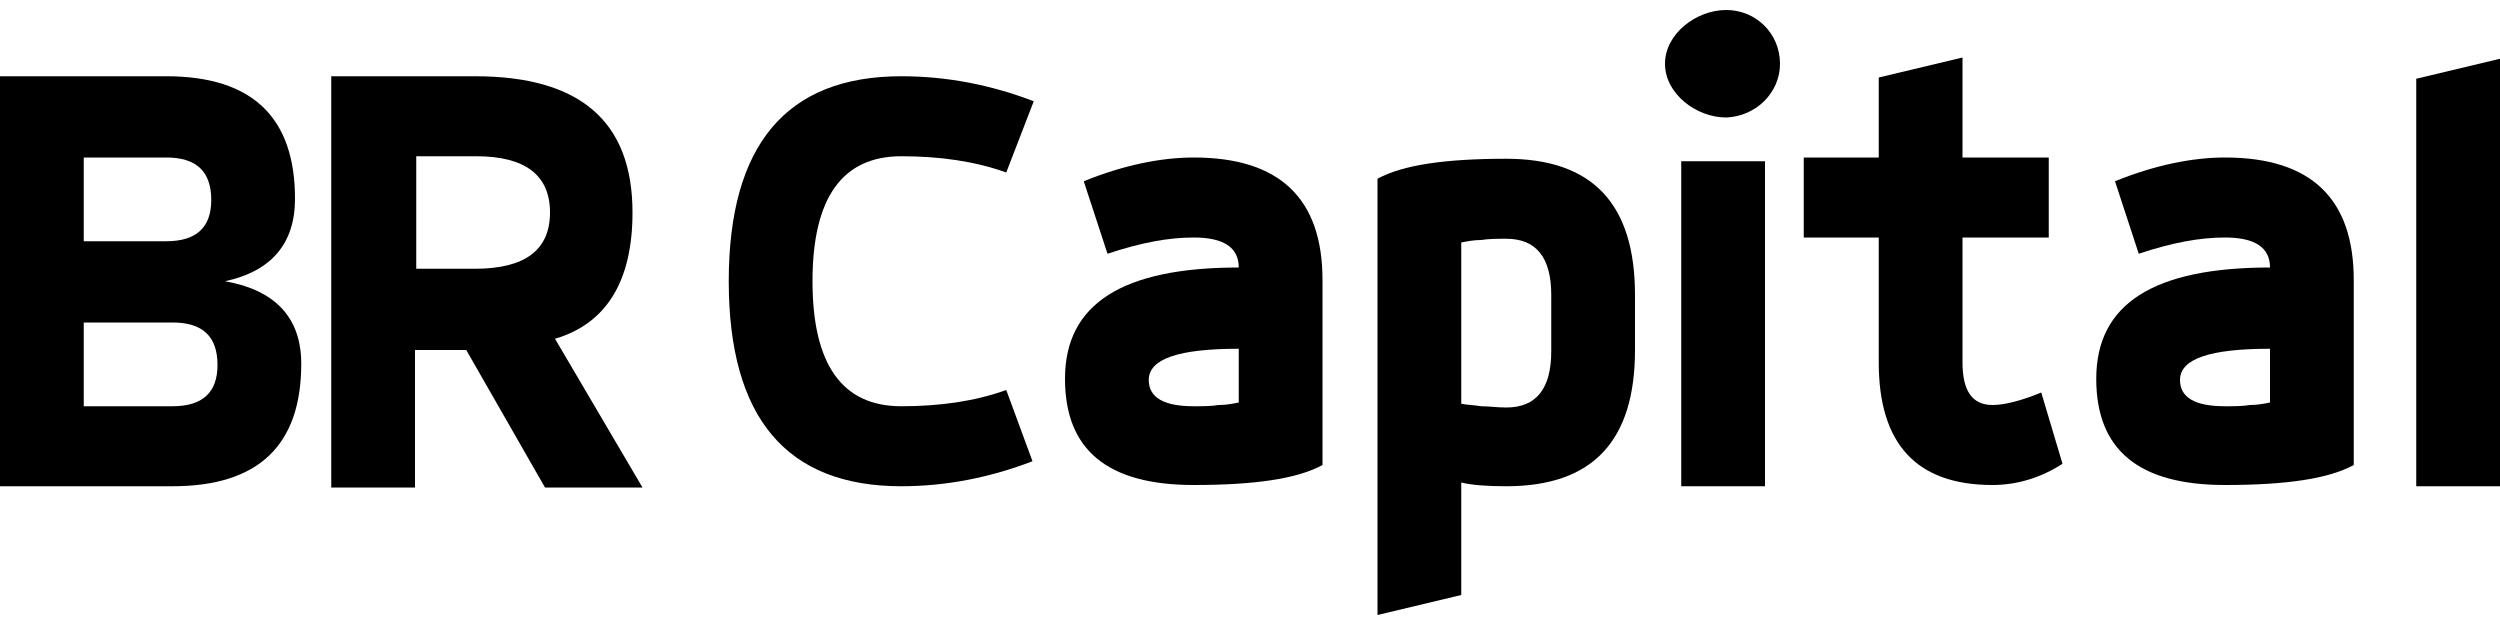 <?xml version="1.0" encoding="utf-8"?>
<!-- Generator: Adobe Illustrator 25.0.1, SVG Export Plug-In . SVG Version: 6.00 Build 0)  -->
<svg version="1.1" id="Capa_1" xmlns="http://www.w3.org/2000/svg" xmlns:xlink="http://www.w3.org/1999/xlink" x="0px" y="0px"
	 width="200px" height="50px" viewBox="0 0 200 50" style="enable-background:new 0 0 200 50;" xml:space="preserve">
<g>
	<path d="M0,6.1h13.3c6.9,0,10.3,3.3,10.3,9.8c0,3.6-1.9,5.8-5.6,6.6c4,0.7,6.1,2.9,6.1,6.6c0,6.5-3.4,9.8-10.3,9.8H0V6.1z
		 M6.7,12.5v6.8h6.6c2.4,0,3.6-1.1,3.6-3.3c0-2.3-1.2-3.4-3.6-3.4H6.7z M6.7,25.7v6.8h7.1c2.4,0,3.6-1.1,3.6-3.3
		c0-2.3-1.2-3.4-3.6-3.4H6.7z"/>
	<path d="M26.6,6.1H38c8.4,0,12.6,3.6,12.6,10.9c0,5.5-2.1,8.9-6.2,10.1l7,11.9h-7.8l-6.3-11h-4.1v11h-6.7V6.1z M33.3,12.5v9H38
		C42,21.5,44,20,44,17c0-3-2-4.5-5.9-4.5H33.3z"/>
	<path d="M80.5,13.8c-2.5-0.9-5.3-1.3-8.4-1.3c-4.7,0-7.1,3.3-7.1,10c0,6.7,2.4,10,7.1,10c3.1,0,5.9-0.4,8.4-1.3l2.1,5.7
		c-3.4,1.3-6.9,2-10.5,2c-9.2,0-13.8-5.5-13.8-16.4S62.9,6.1,72.1,6.1c3.7,0,7.2,0.7,10.6,2L80.5,13.8z"/>
	<path d="M86.7,14.5c3.2-1.3,6.2-1.9,8.8-1.9c6.9,0,10.3,3.3,10.3,9.8v14.8c-2,1.1-5.4,1.6-10.3,1.6c-6.9,0-10.3-2.8-10.3-8.5
		c0-6,4.6-8.9,13.9-8.9c0-1.6-1.2-2.4-3.6-2.4c-2,0-4.2,0.4-6.9,1.3L86.7,14.5z M99.1,27.9c-4.8,0-7.2,0.8-7.2,2.5
		c0,1.4,1.2,2.1,3.6,2.1c0.7,0,1.4,0,2-0.1c0.6,0,1.1-0.1,1.6-0.2V27.9z"/>
	<path d="M110.2,14.3c2-1.1,5.4-1.6,10.3-1.6c6.9,0,10.3,3.6,10.3,10.9V28c0,7.3-3.4,10.9-10.3,10.9c-1.6,0-2.8-0.1-3.6-0.3v9
		l-6.7,1.6V14.3z M124.1,23.6c0-3-1.2-4.5-3.6-4.5c-0.7,0-1.4,0-2,0.1c-0.6,0-1.1,0.1-1.6,0.2v12.9c0.5,0.1,1,0.1,1.6,0.2
		c0.6,0,1.3,0.1,2,0.1c2.4,0,3.6-1.5,3.6-4.5V23.6z"/>
	<rect x="134.5" y="12.9" width="6.7" height="26"/>
	<path d="M163.3,31.4c-1.7,0.7-3,1-3.9,1c-1.6,0-2.4-1.1-2.4-3.4v-10h6.9v-6.4H157v-8l-6.7,1.6v6.4h-6v6.4h6v10c0,6.5,3,9.8,9.1,9.8
		c2,0,3.9-0.6,5.6-1.7L163.3,31.4z"/>
	<path d="M169.2,14.5c3.2-1.3,6.2-1.9,8.8-1.9c6.9,0,10.3,3.3,10.3,9.8v14.8c-2,1.1-5.4,1.6-10.3,1.6c-6.9,0-10.3-2.8-10.3-8.5
		c0-6,4.6-8.9,13.9-8.9c0-1.6-1.2-2.4-3.6-2.4c-2,0-4.2,0.4-6.9,1.3L169.2,14.5z M181.6,27.9c-4.8,0-7.2,0.8-7.2,2.5
		c0,1.4,1.2,2.1,3.6,2.1c0.7,0,1.4,0,2-0.1c0.6,0,1.1-0.1,1.6-0.2V27.9z"/>
	<polygon points="193.3,6.3 200,4.7 200,38.9 193.3,38.9 	"/>
	<path d="M142.4,5.1c0-2.4-1.9-4.3-4.3-4.3c-2.4,0-4.9,1.9-4.9,4.3c0,2.4,2.5,4.3,4.9,4.3C140.5,9.3,142.4,7.4,142.4,5.1"/>
</g>
</svg>
